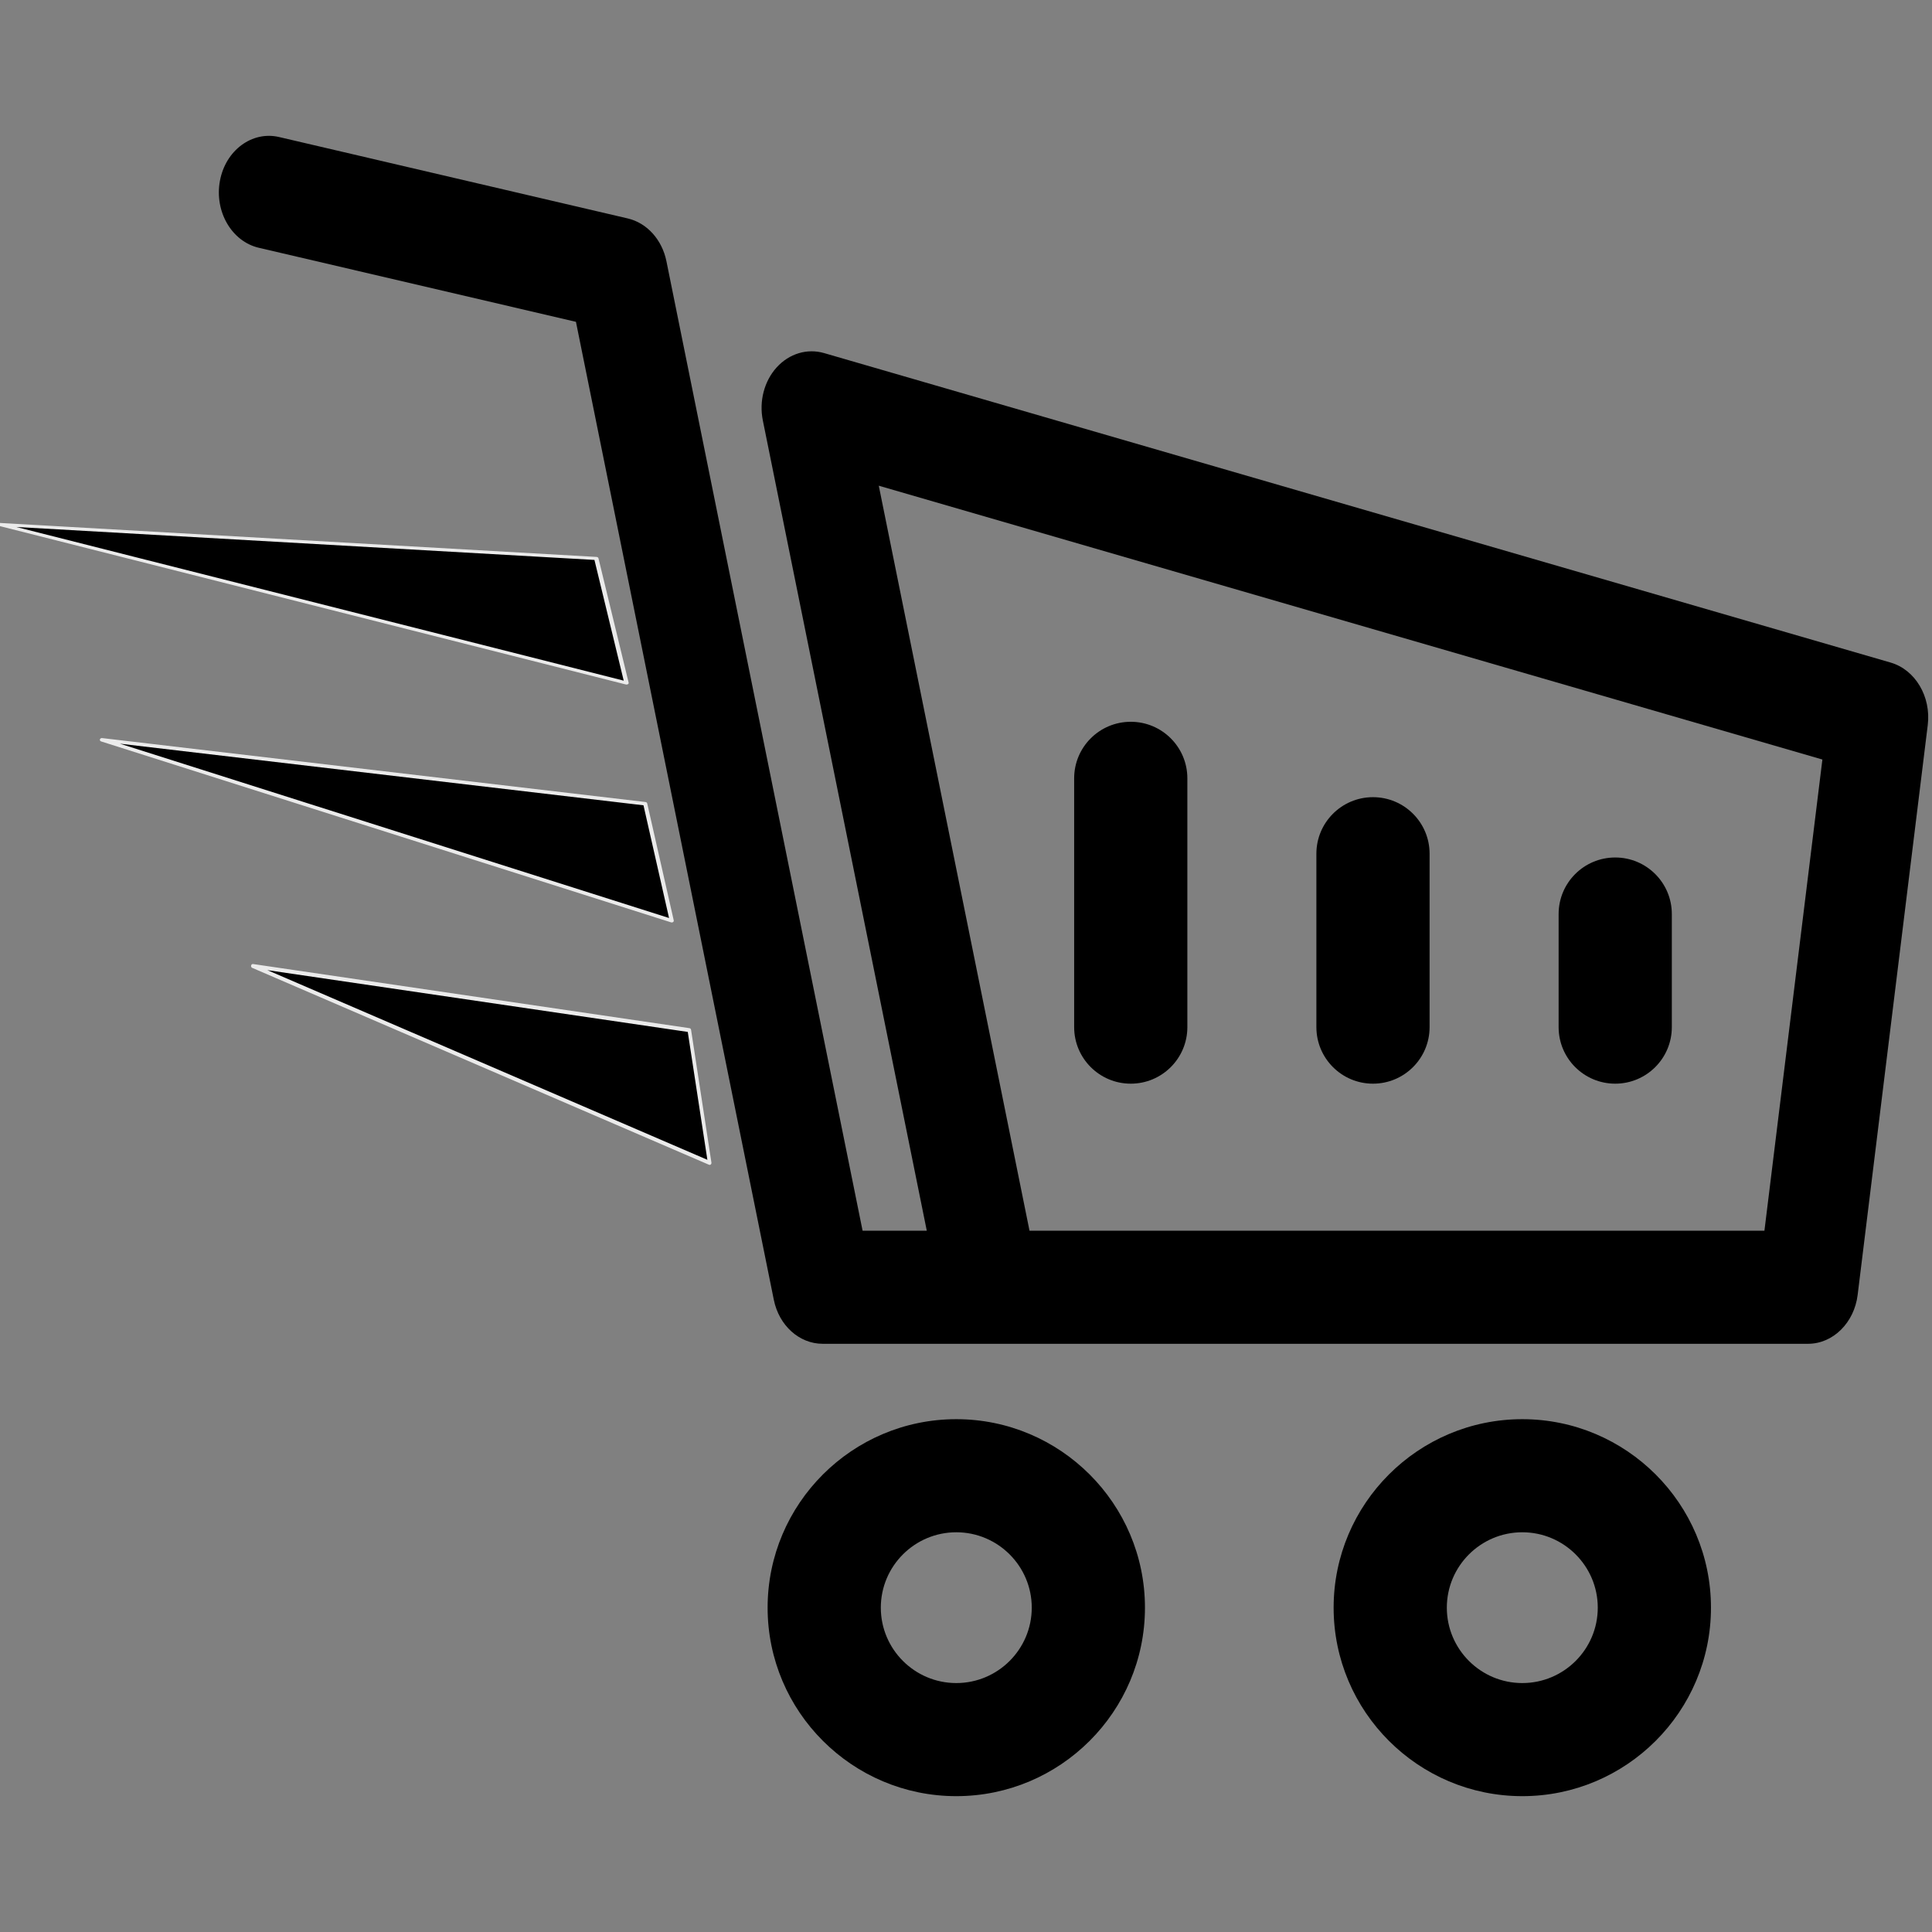 <svg width="25" height="25" viewBox="0 0 512 512" xmlns="http://www.w3.org/2000/svg" fill-rule="evenodd" clip-rule="evenodd" stroke-linecap="round" stroke-linejoin="round" stroke-miterlimit="1.5"><rect x="0" y="0" width="512" height="512" fill="#808080" stroke="none"/><path d="M501.03 175.585L218.4 93.571c-4.485-1.301-9.244.13-12.561 3.776s-4.712 8.98-3.68 14.076l43.446 214.724h-17.012L176.61 69.227c-1.157-5.719-5.163-10.149-10.25-11.338l-92.4-21.576c-7.174-1.675-14.2 3.536-15.683 11.641-1.485 8.105 3.13 16.034 10.308 17.709l84.046 19.625 52.44 259.181c1.38 6.815 6.748 11.648 12.939 11.648h261.136c6.718 0 12.254-5.686 13.145-12.923l18.58-151.033c.929-7.548-3.306-14.68-9.841-16.576zm-33.437 150.561H272.83l-39.946-197.428 250.068 72.565-15.36 124.863z" fill-rule="nonzero"/><path d="M299.662 191.279c-8.284 0-15 6.709-15 14.985V272.2c0 8.276 6.716 14.985 15 14.985 8.284 0 15-6.709 15-14.985v-65.936c0-8.276-6.716-14.985-15-14.985z" fill-rule="nonzero"/><path d="M11 261l112.313 9L129 303 11 261z" stroke="#ebebeb" stroke-width=".82" transform="matrix(1.407 0 0 1 -15.475 -122)"/><path d="M10.147 254.058L133 271l6 31-128.853-47.942z" stroke="#ebebeb" stroke-width=".92" transform="matrix(1.172 0 0 1 15.11 -58)"/><path d="M14.339 251.815l128.661 17L149 304 14.339 251.815z" stroke="#ebebeb" stroke-width="1.05" transform="matrix(.899 0 0 1 54.116 4.185)"/><path d="M428.051 227.243c-8.284 0-15 6.709-15 14.985V272.2c0 8.276 6.716 14.985 15 14.985 8.284 0 15-6.709 15-14.985v-29.971c0-8.276-6.716-14.986-15-14.986zM253.426 376.097c-27.57 0-50 22.408-50 49.951s22.43 49.951 50 49.951 50-22.408 50-49.951-22.43-49.951-50-49.951zm0 69.932c-11.028 0-20-8.963-20-19.98 0-11.017 8.972-19.981 20-19.981s20 8.963 20 19.981c0 11.017-8.972 19.98-20 19.98zm149.999-69.932c-27.57 0-50 22.408-50 49.951s22.43 49.951 50 49.951 50-22.408 50-49.951c-.001-27.543-22.43-49.951-50-49.951zm0 69.932c-11.028 0-20-8.963-20-19.98 0-11.017 8.972-19.981 20-19.981s20 8.963 20 19.981c0 11.017-8.972 19.98-20 19.98zm-39.569-234.77c-8.284 0-15 6.709-15 14.985V272.2c0 8.276 6.716 14.985 15 14.985 8.284 0 15-6.709 15-14.985v-45.955c0-8.277-6.715-14.986-15-14.986z" fill-rule="nonzero"/></svg>